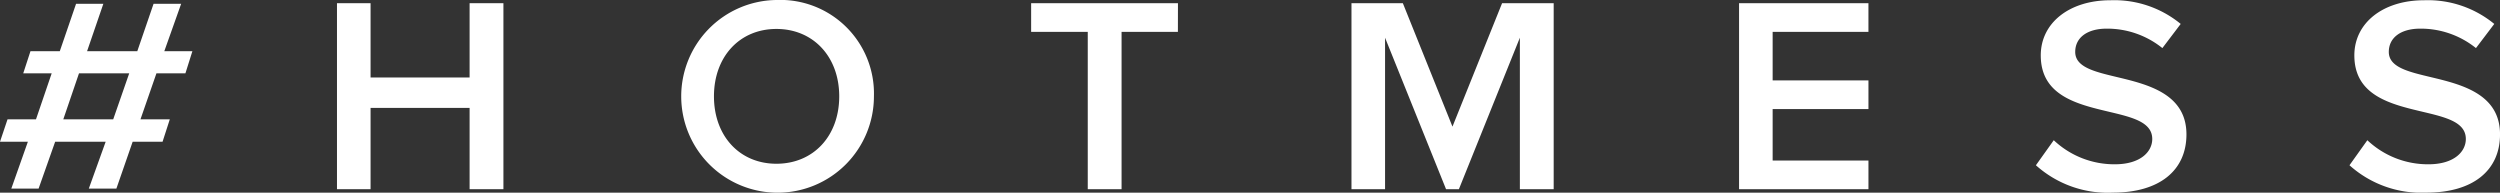 <svg xmlns="http://www.w3.org/2000/svg" width="207" height="15.954" viewBox="0 0 207 15.954"><rect x="0" y="0" width="207" height="15.954" fill="#333333" stroke="none"/><defs><style>.a{fill:#fff;}</style></defs><g transform="translate(-110.769 -405.855)"><path class="a" d="M349.069,408.645v-2.372H338.356v15.4h10.714V419.3h-7.933V415.04h7.933v-2.372h-7.933v-4.022Z" transform="translate(-83.593 -0.154)"/><path class="a" d="M424.909,412.24c-1.832-.438-3.415-.816-3.415-2.072,0-1.189,1-1.927,2.6-1.927a7.287,7.287,0,0,1,4.616,1.61l1.517-2a8.655,8.655,0,0,0-5.821-1.961c-3.394,0-5.765,1.876-5.765,4.563,0,3.33,3,4.042,5.649,4.67,1.922.456,3.582.85,3.582,2.254,0,1.043-.96,2.095-3.1,2.095a7.308,7.308,0,0,1-5.055-1.993l-1.479,2.073a8.9,8.9,0,0,0,6.365,2.268c3.821,0,6.1-1.8,6.1-4.828C430.7,413.623,427.489,412.856,424.909,412.24Z" transform="translate(-112.932 -0.014)"/><path class="a" d="M257.869,406.273H245.712v2.372H250.4v13.029h2.8V408.645h4.664Z" transform="translate(-49.565 -0.154)"/><path class="a" d="M383.87,412.24c-1.832-.438-3.415-.816-3.415-2.072,0-1.189,1-1.927,2.6-1.927a7.288,7.288,0,0,1,4.617,1.61l1.517-2a8.652,8.652,0,0,0-5.821-1.961c-3.4,0-5.766,1.876-5.766,4.563,0,3.33,3,4.042,5.649,4.67,1.922.456,3.582.85,3.582,2.254,0,1.043-.96,2.095-3.1,2.095a7.311,7.311,0,0,1-5.055-1.993l-1.478,2.073a8.9,8.9,0,0,0,6.365,2.268c3.821,0,6.1-1.8,6.1-4.828C389.661,413.623,386.45,412.856,383.87,412.24Z" transform="translate(-97.858 -0.014)"/><path class="a" d="M304.373,421.674v-15.4H300.1l-4.108,10.219-4.108-10.219h-4.254v15.4h2.781V409.132l5.05,12.543h1.063l5.049-12.543v12.543Z" transform="translate(-64.959 -0.154)"/><path class="a" d="M168.645,421.674v-15.4h-2.8v6.151h-8.2v-6.151h-2.781v15.4h2.781v-6.731h8.2v6.731Z" transform="translate(-16.193 -0.154)"/><path class="a" d="M124.374,410.275l1.394-3.922h-2.284l-1.346,3.922h-4.158l1.346-3.922h-2.259l-1.346,3.922h-2.428l-.6,1.835h2.356l-1.3,3.808h-2.356l-.625,1.858h2.308l-1.37,3.877h2.259l1.37-3.877h4.182l-1.394,3.877h2.283l1.346-3.877h2.476l.6-1.858H122.4l1.322-3.808h2.4l.577-1.835Zm-4.231,5.643H116.01l1.3-3.808h4.158Z" transform="translate(0 -0.183)"/><path class="a" d="M207.705,405.855a7.978,7.978,0,1,0,8.073,7.977A7.751,7.751,0,0,0,207.705,405.855Zm0,13.558c-3.045,0-5.172-2.295-5.172-5.581s2.127-5.58,5.172-5.58,5.2,2.295,5.2,5.58S210.764,419.413,207.705,419.413Z" transform="translate(-32.648 0)"/></g></svg>